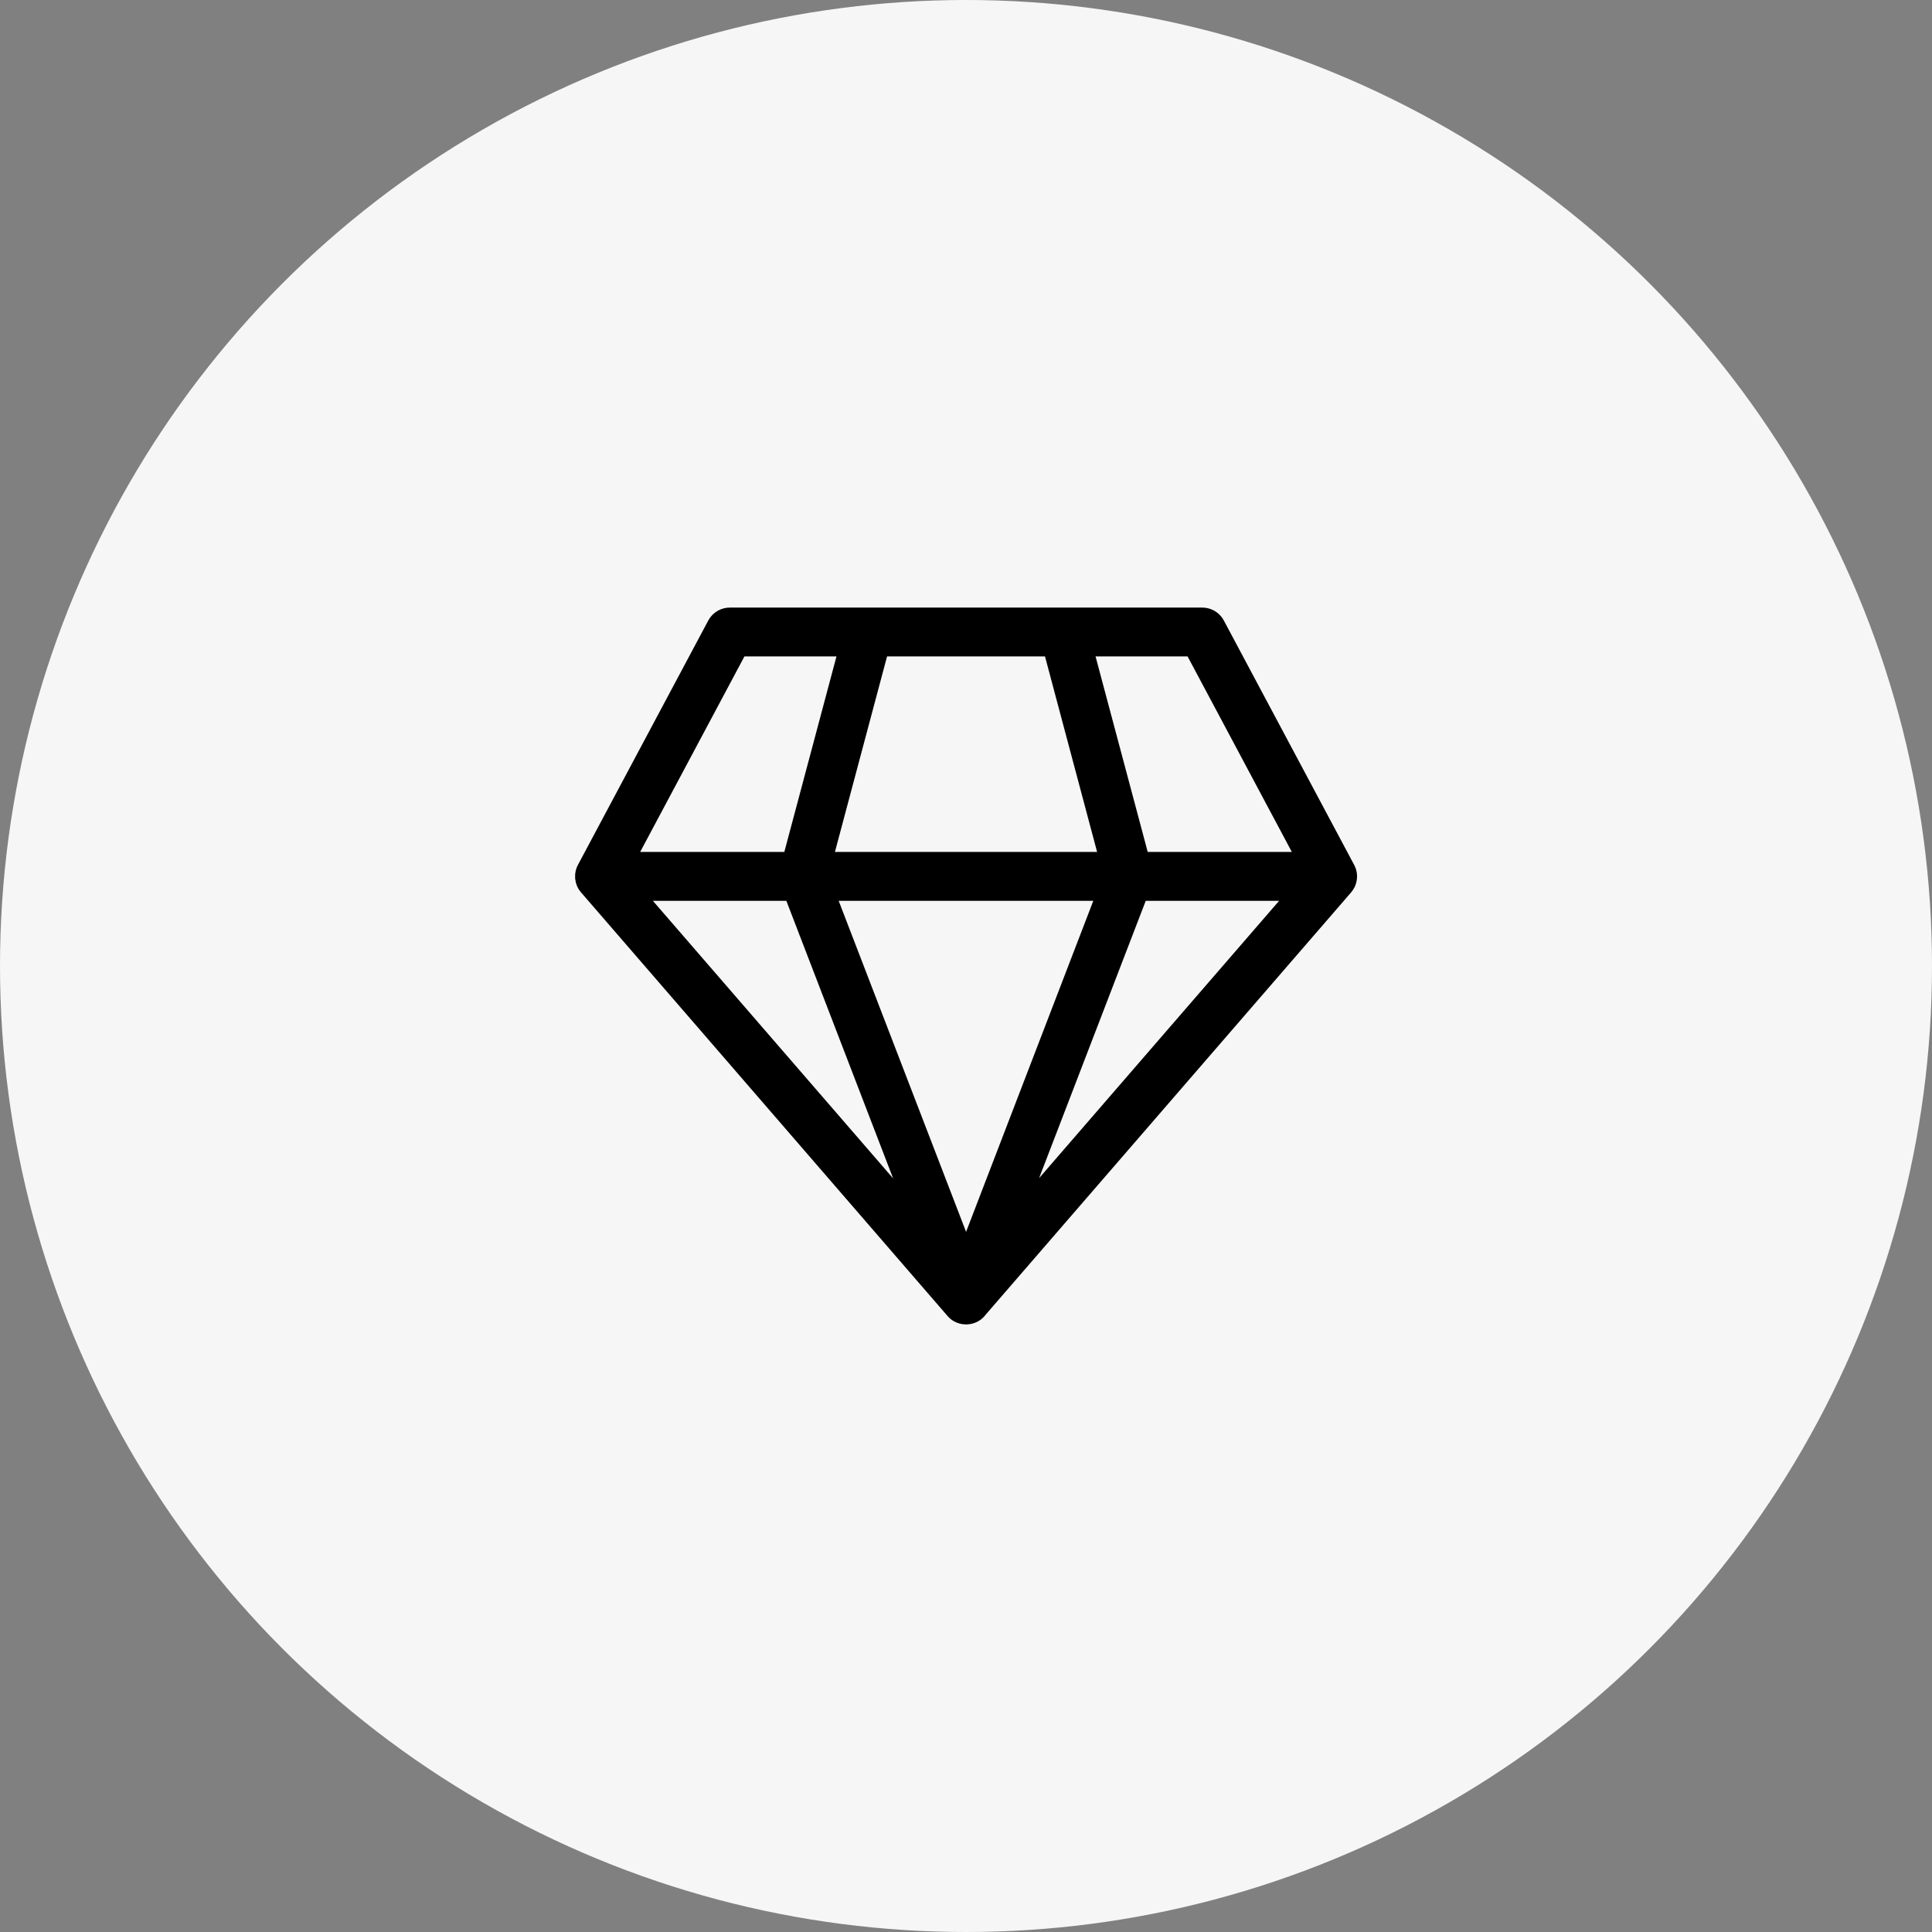 <?xml version="1.0" encoding="UTF-8"?> <svg xmlns="http://www.w3.org/2000/svg" width="72" height="72" viewBox="0 0 72 72" fill="none"><rect x="0" y="0" width="72" height="72" fill="#808080" stroke="none"/> <circle cx="36" cy="36" r="36" fill="#F6F6F6"></circle> <path d="M44.805 22.643C44.949 22.643 45.091 22.677 45.219 22.742C45.348 22.808 45.459 22.903 45.543 23.019L45.609 23.125L50.474 32.248L50.527 32.372L50.54 32.418L50.561 32.511L50.573 32.618L50.57 32.74L50.573 32.661C50.573 32.784 50.548 32.907 50.5 33.02L50.464 33.093L50.415 33.173L50.352 33.257L36.729 48.999C36.612 49.155 36.447 49.268 36.26 49.321L36.19 49.338L36.072 49.355L36 49.357L35.879 49.349L35.774 49.329L35.649 49.288L35.618 49.273C35.505 49.223 35.405 49.15 35.324 49.057L21.638 33.239L21.562 33.133L21.504 33.02L21.462 32.899L21.434 32.741V32.585L21.452 32.465L21.464 32.417L21.504 32.301L21.538 32.232L26.395 23.125C26.463 22.998 26.56 22.889 26.678 22.806C26.796 22.724 26.931 22.671 27.074 22.651L27.197 22.643H44.804H44.805ZM40.744 33.571H31.255L36.003 45.908L40.744 33.571ZM29.306 33.571H24.331L33.284 43.915L29.305 33.571H29.306ZM47.668 33.571H42.698L38.724 43.906L47.669 33.571H47.668ZM31.173 24.463H27.743L23.857 31.75H29.229L31.173 24.463V24.463ZM38.945 24.463H33.058L31.115 31.75H40.886L38.944 24.463H38.945ZM44.258 24.463H40.828L42.772 31.75H48.143L44.258 24.463Z" fill="black"></path> </svg> 
